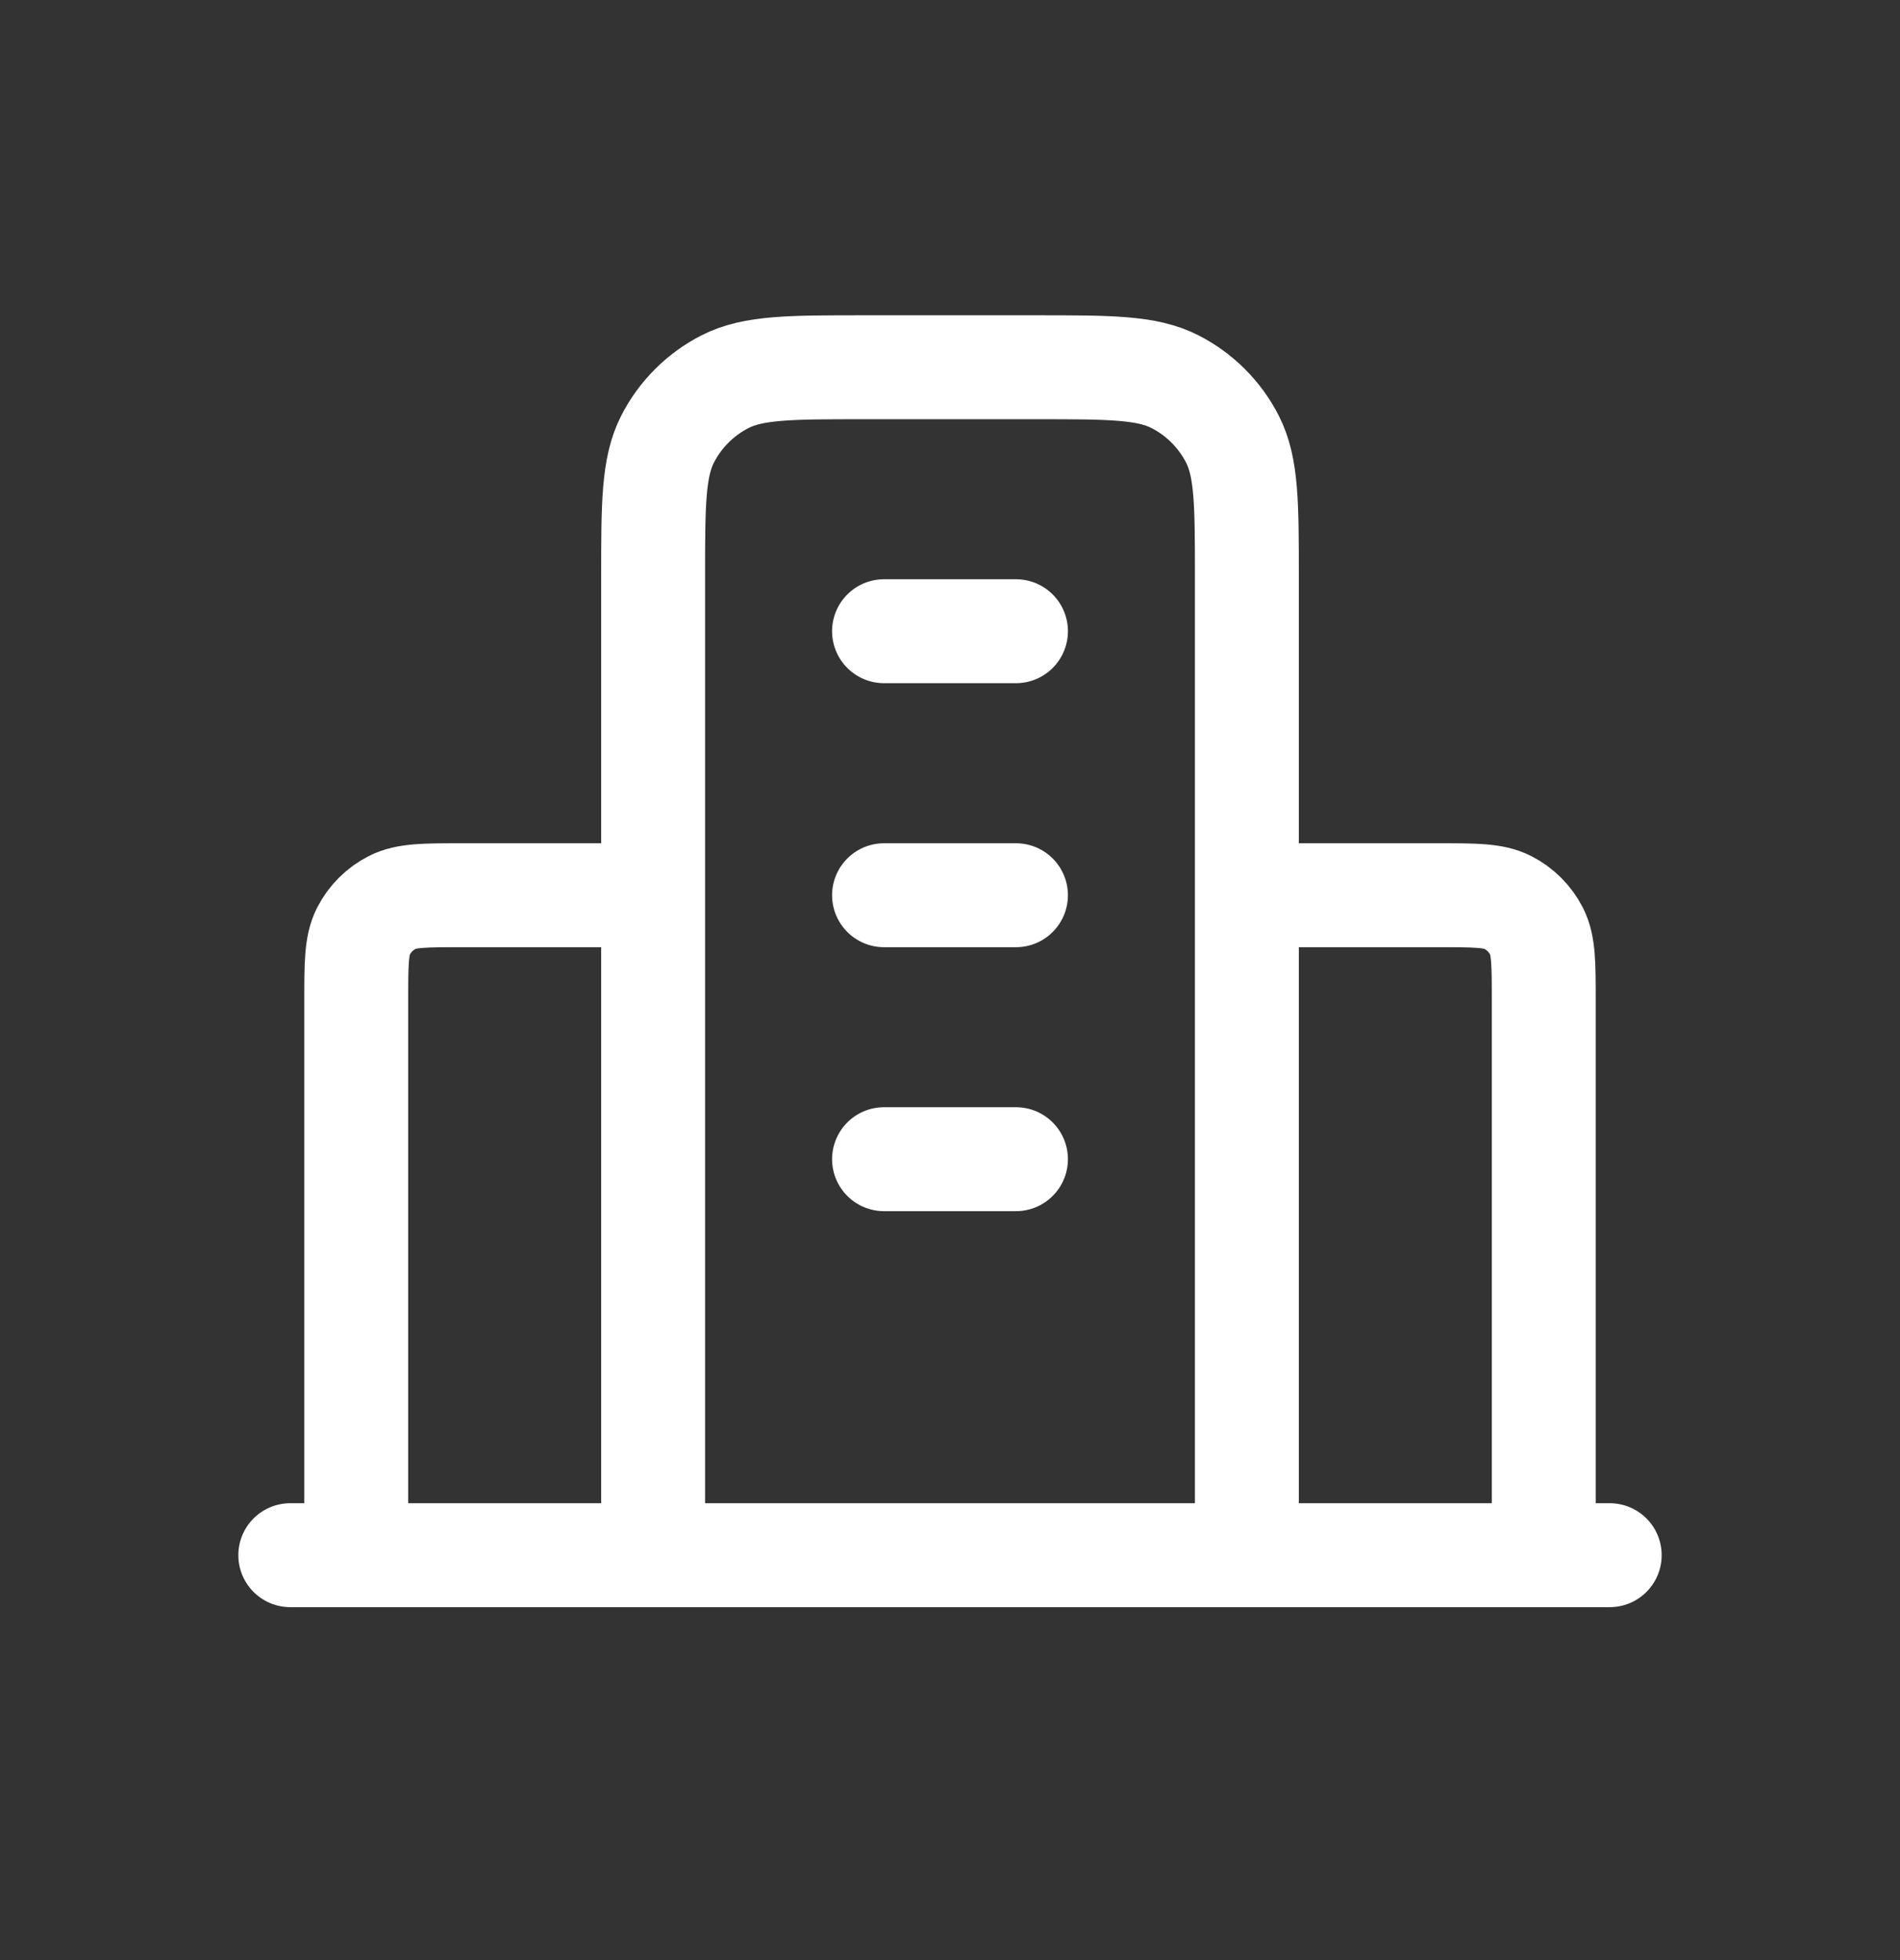 <svg width="32" height="33" viewBox="0 0 32 33" fill="none" xmlns="http://www.w3.org/2000/svg">
<rect x="0" y="0" width="32" height="33" fill="#333333" stroke="none"/>
<path d="M11 15.072H7.778C7.155 15.072 6.844 15.072 6.607 15.193C6.398 15.299 6.228 15.469 6.121 15.678C6 15.916 6 16.227 6 16.849V26.183M21 15.072H24.222C24.845 15.072 25.156 15.072 25.393 15.193C25.602 15.299 25.772 15.469 25.879 15.678C26 15.916 26 16.227 26 16.849V26.183M21 26.183V9.738C21 8.494 21 7.872 20.758 7.396C20.545 6.978 20.205 6.638 19.787 6.425C19.311 6.183 18.689 6.183 17.444 6.183H14.556C13.311 6.183 12.689 6.183 12.213 6.425C11.795 6.638 11.455 6.978 11.242 7.396C11 7.872 11 8.494 11 9.738V26.183M27.111 26.183H4.889M14.889 10.627H17.111M14.889 15.072H17.111M14.889 19.516H17.111" stroke="white" stroke-width="1.75" stroke-linecap="round" stroke-linejoin="round"/>
</svg>
